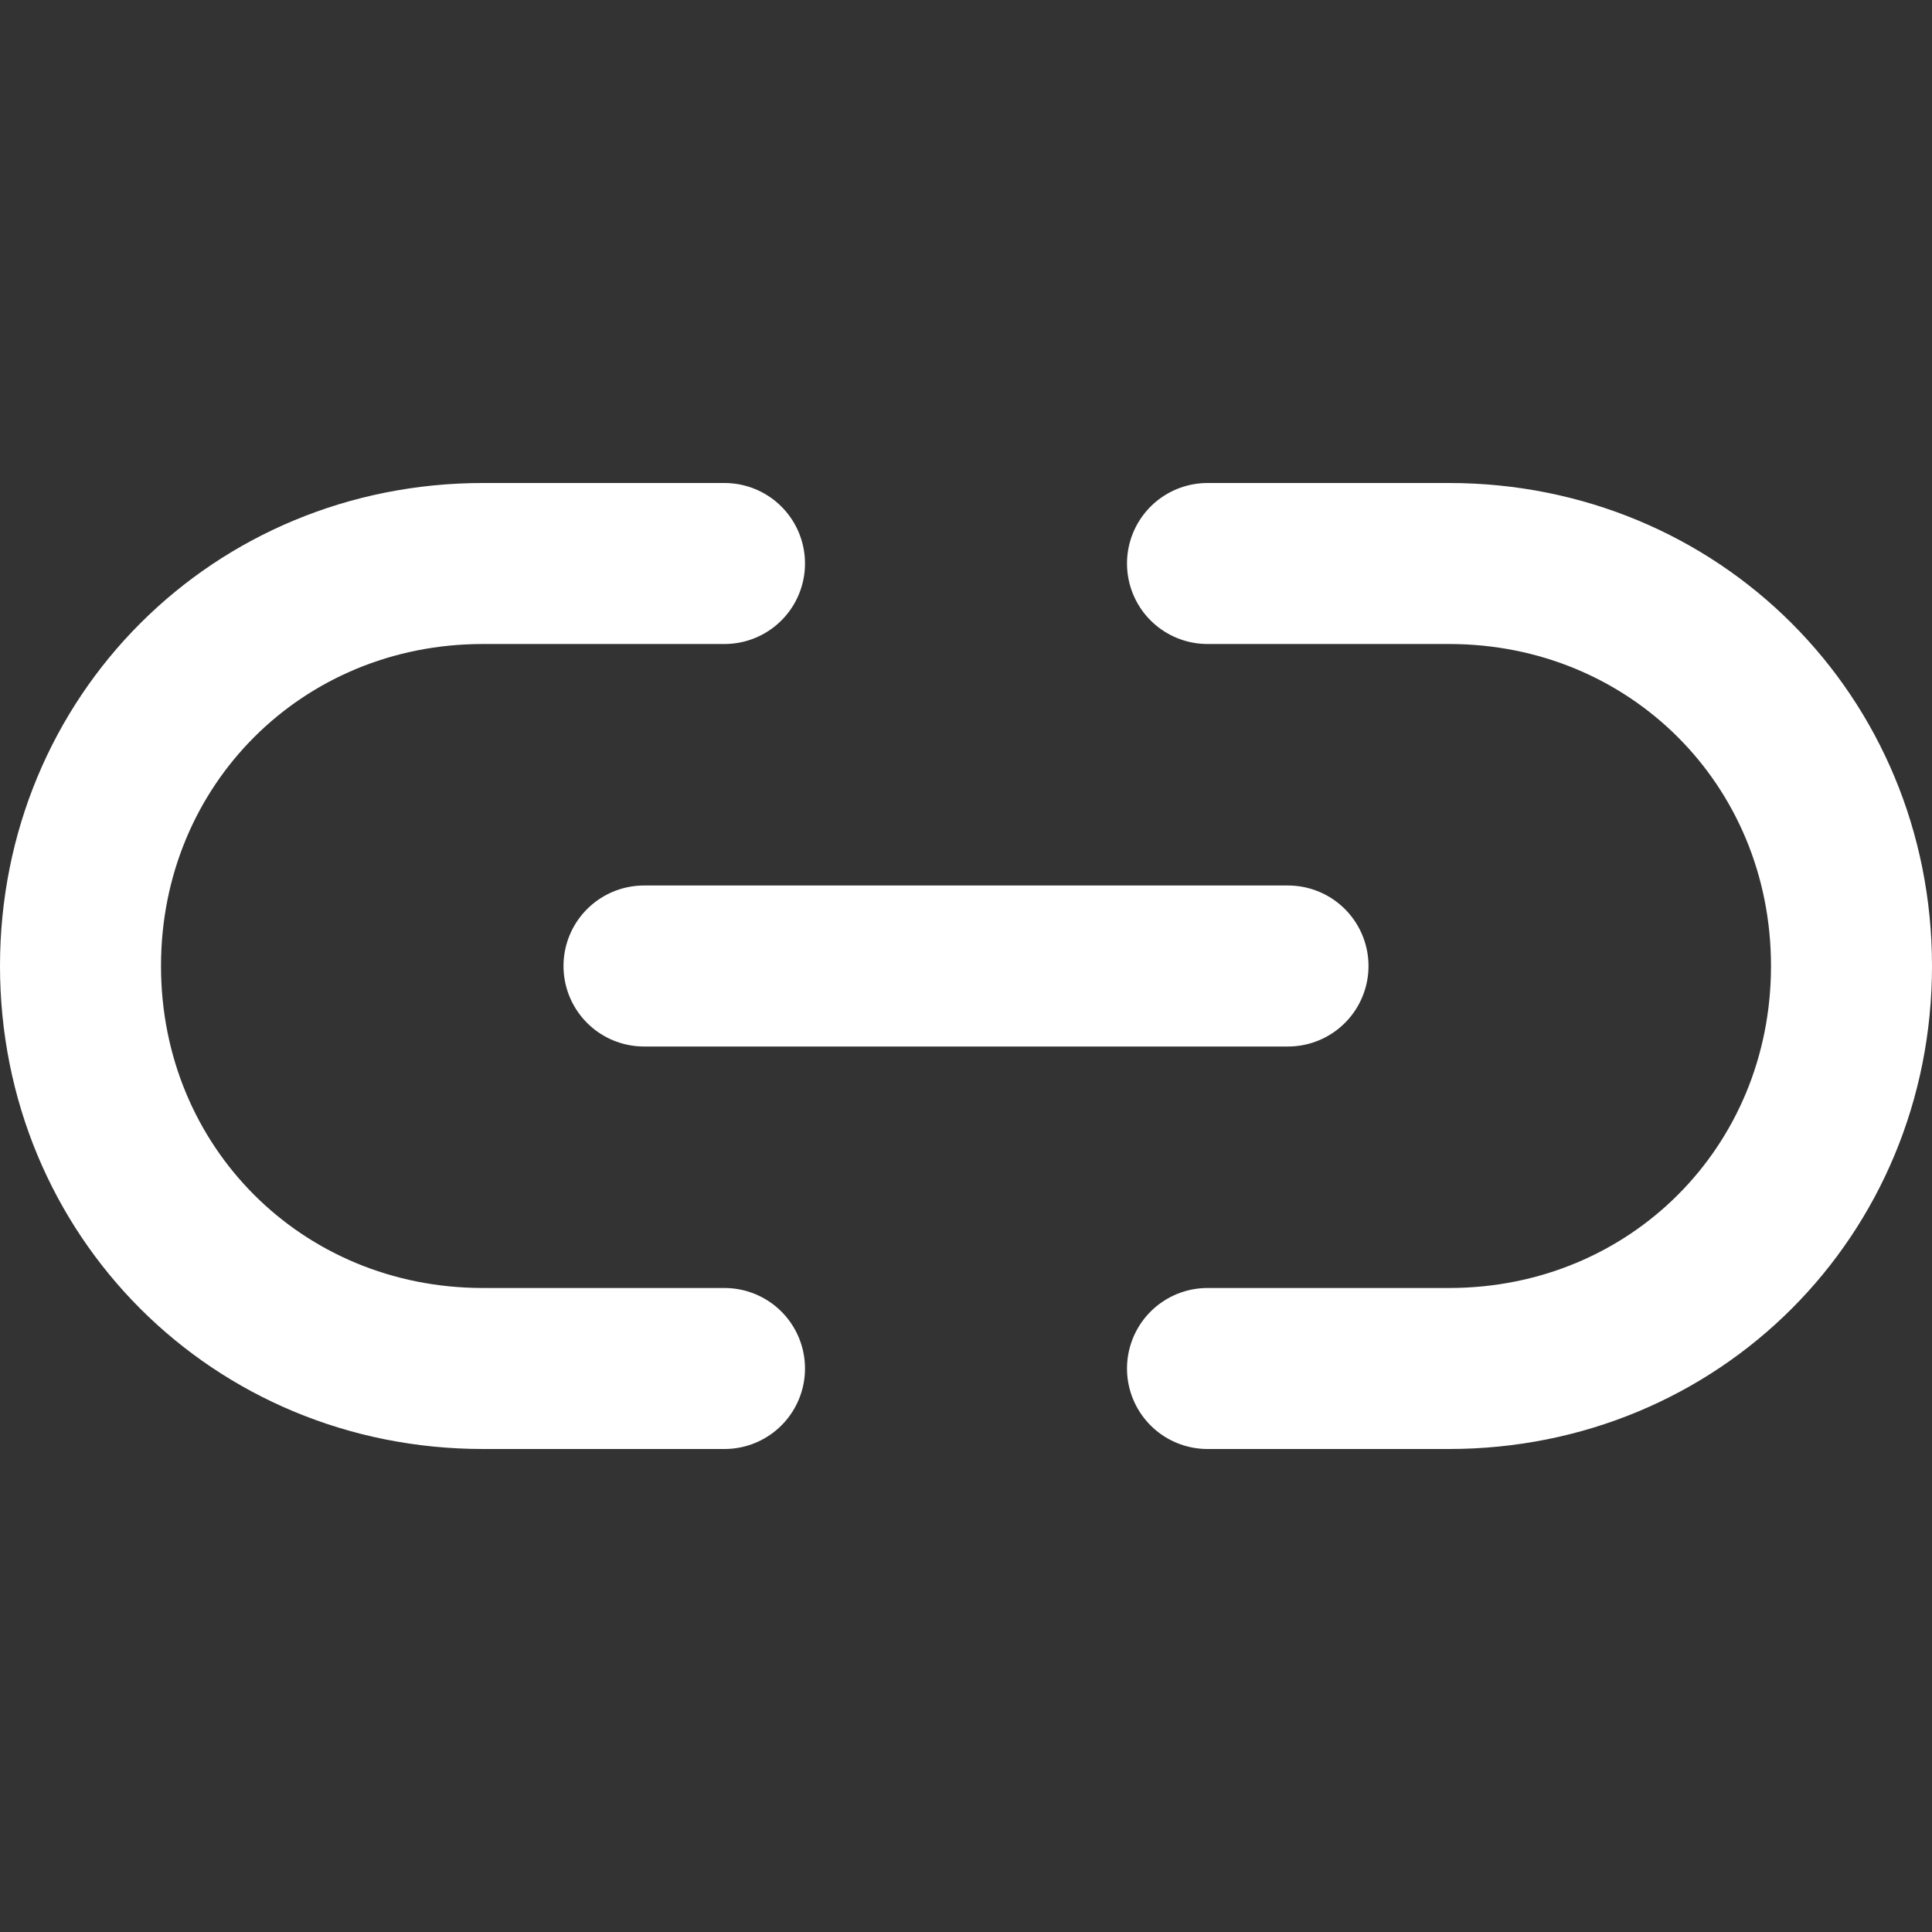<?xml version="1.0" encoding="utf-8"?>
<!-- Generator: Adobe Illustrator 24.0.2, SVG Export Plug-In . SVG Version: 6.00 Build 0)  -->
<svg version="1.1" id="Layer_1" xmlns="http://www.w3.org/2000/svg" xmlns:xlink="http://www.w3.org/1999/xlink" x="0px" y="0px"
	 viewBox="0 0 24 24" style="enable-background:new 0 0 24 24;" xml:space="preserve">
<rect x="0" y="0" width="24" height="24" fill="#333333" stroke="none"/>
<style type="text/css">
	.st0{fill:none;stroke:#FFFFFF;stroke-width:2;stroke-linecap:round;stroke-linejoin:round;}
</style>
<path class="st0" d="M15,7h3c2.8,0,5,2.2,5,5s-2.2,5-5,5h-3 M9,17H6c-2.8,0-5-2.2-5-5s2.2-5,5-5h3"/>
<line class="st0" x1="8" y1="12" x2="16" y2="12"/>
</svg>
